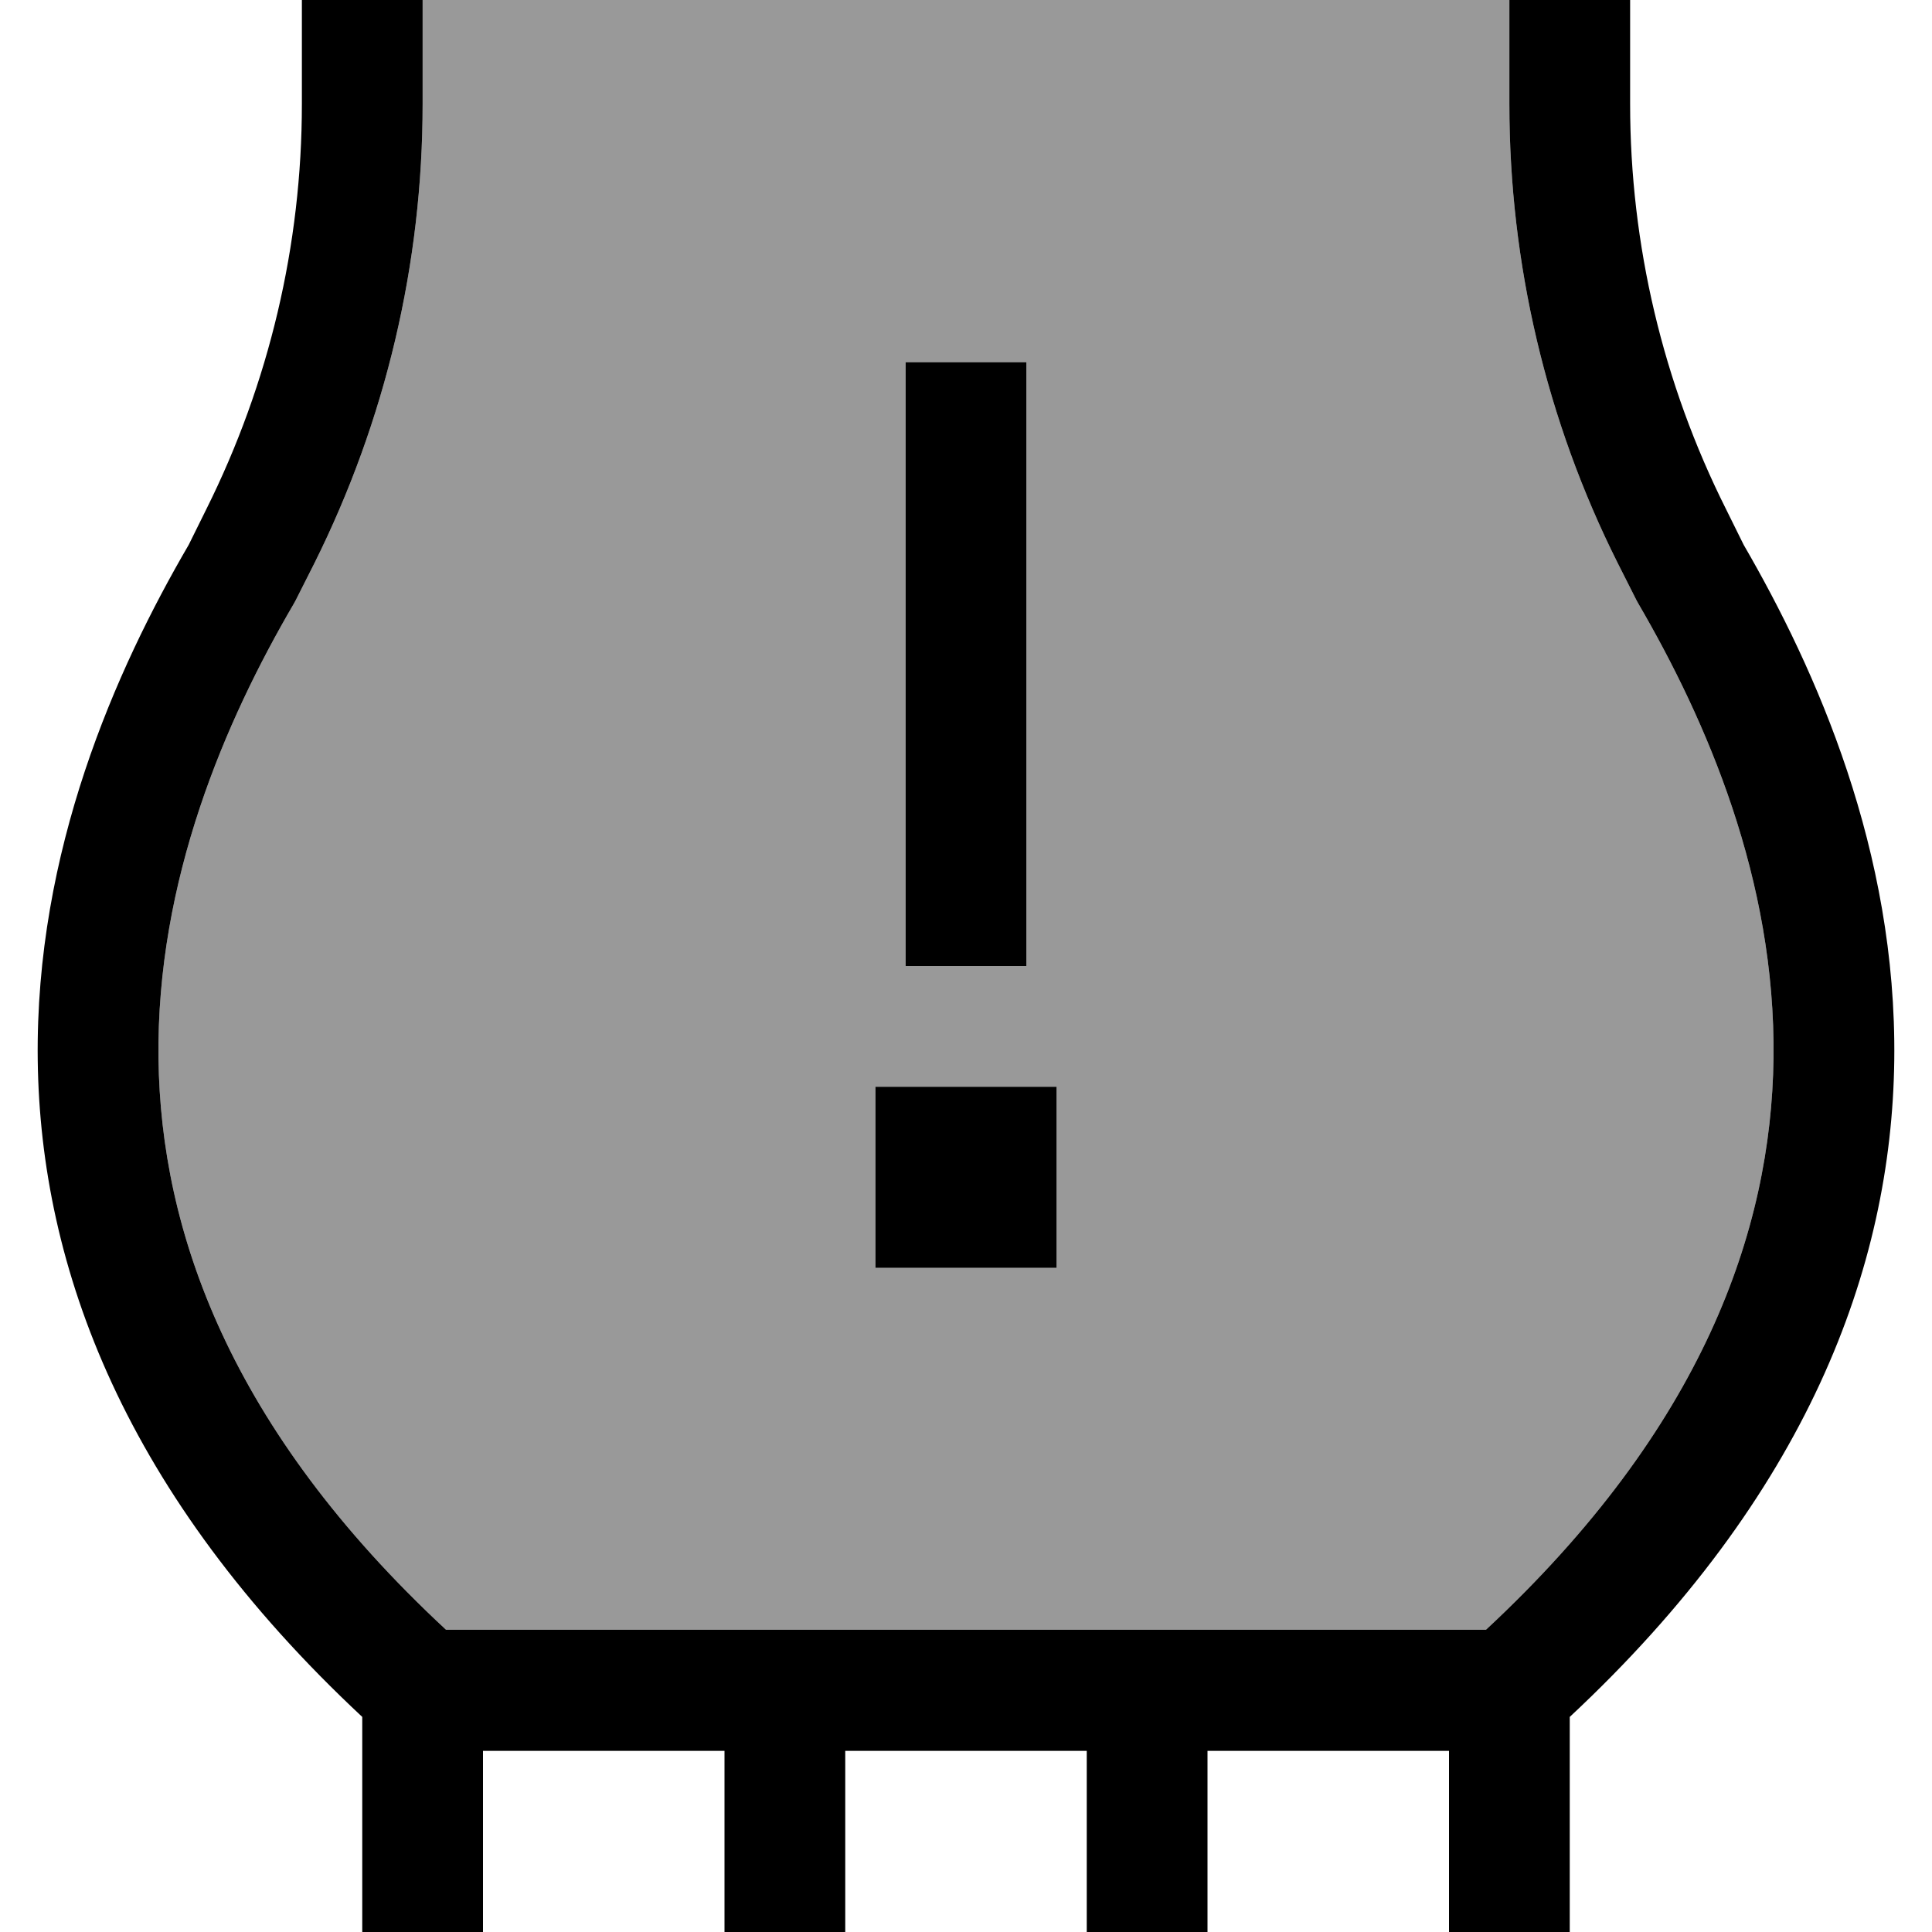 <svg xmlns="http://www.w3.org/2000/svg" viewBox="0 0 512 512"><!--! Font Awesome Pro 6.7.1 by @fontawesome - https://fontawesome.com License - https://fontawesome.com/license (Commercial License) Copyright 2024 Fonticons, Inc. --><defs><style>.fa-secondary{opacity:.4}</style></defs><path class="fa-secondary" d="M42 280.6c-.6-47.4 17.8-89.7 35.8-120.5c.2-.3 .3-.6 .5-.9l5-9.9C102.2 111.4 112 69.8 112 27.6L112 16l0-16L400 0l0 16 0 11.6c0 42.2 9.8 83.9 28.7 121.6l5 9.9c.2 .3 .3 .6 .5 .9c18 30.9 36.4 73.1 35.8 120.5c-.6 45.5-18.7 97.9-76.2 151.4l-275.6 0C60.7 378.5 42.6 326.1 42 280.6zM232 288l0 48 48 0 0-48-48 0zm8-192l0 16 0 128 0 16 32 0 0-16 0-128 0-16-32 0z"/><path class="fa-primary" d="M400 0l0 16 0 11.6c0 42.2 9.8 83.9 28.7 121.6l5 9.9c.2 .3 .3 .6 .5 .9c18 30.9 36.4 73.1 35.8 120.5c-.6 45.5-18.7 97.9-76.2 151.4l-275.6 0C60.7 378.5 42.6 326.1 42 280.6c-.6-47.4 17.8-89.7 35.8-120.5c.2-.3 .3-.6 .5-.9l5-9.9C102.2 111.4 112 69.8 112 27.6L112 16l0-16L80 0l0 16 0 11.6c0 37.3-8.7 74-25.3 107.3l-4.7 9.5C30.7 177.5 9.3 225.5 10 281c.7 55 23.1 115.3 86 174l0 57 32 0 0-48 64 0 0 48 32 0 0-48 64 0 0 48 32 0 0-48 64 0 0 48 32 0 0-57c62.9-58.7 85.3-119 86-174c.7-55.5-20.7-103.5-39.9-136.6l-4.7-9.5C440.7 101.6 432 64.8 432 27.6L432 16l0-16L400 0zM272 96l-32 0 0 16 0 128 0 16 32 0 0-16 0-128 0-16zM232 288l0 48 48 0 0-48-48 0z"/></svg>